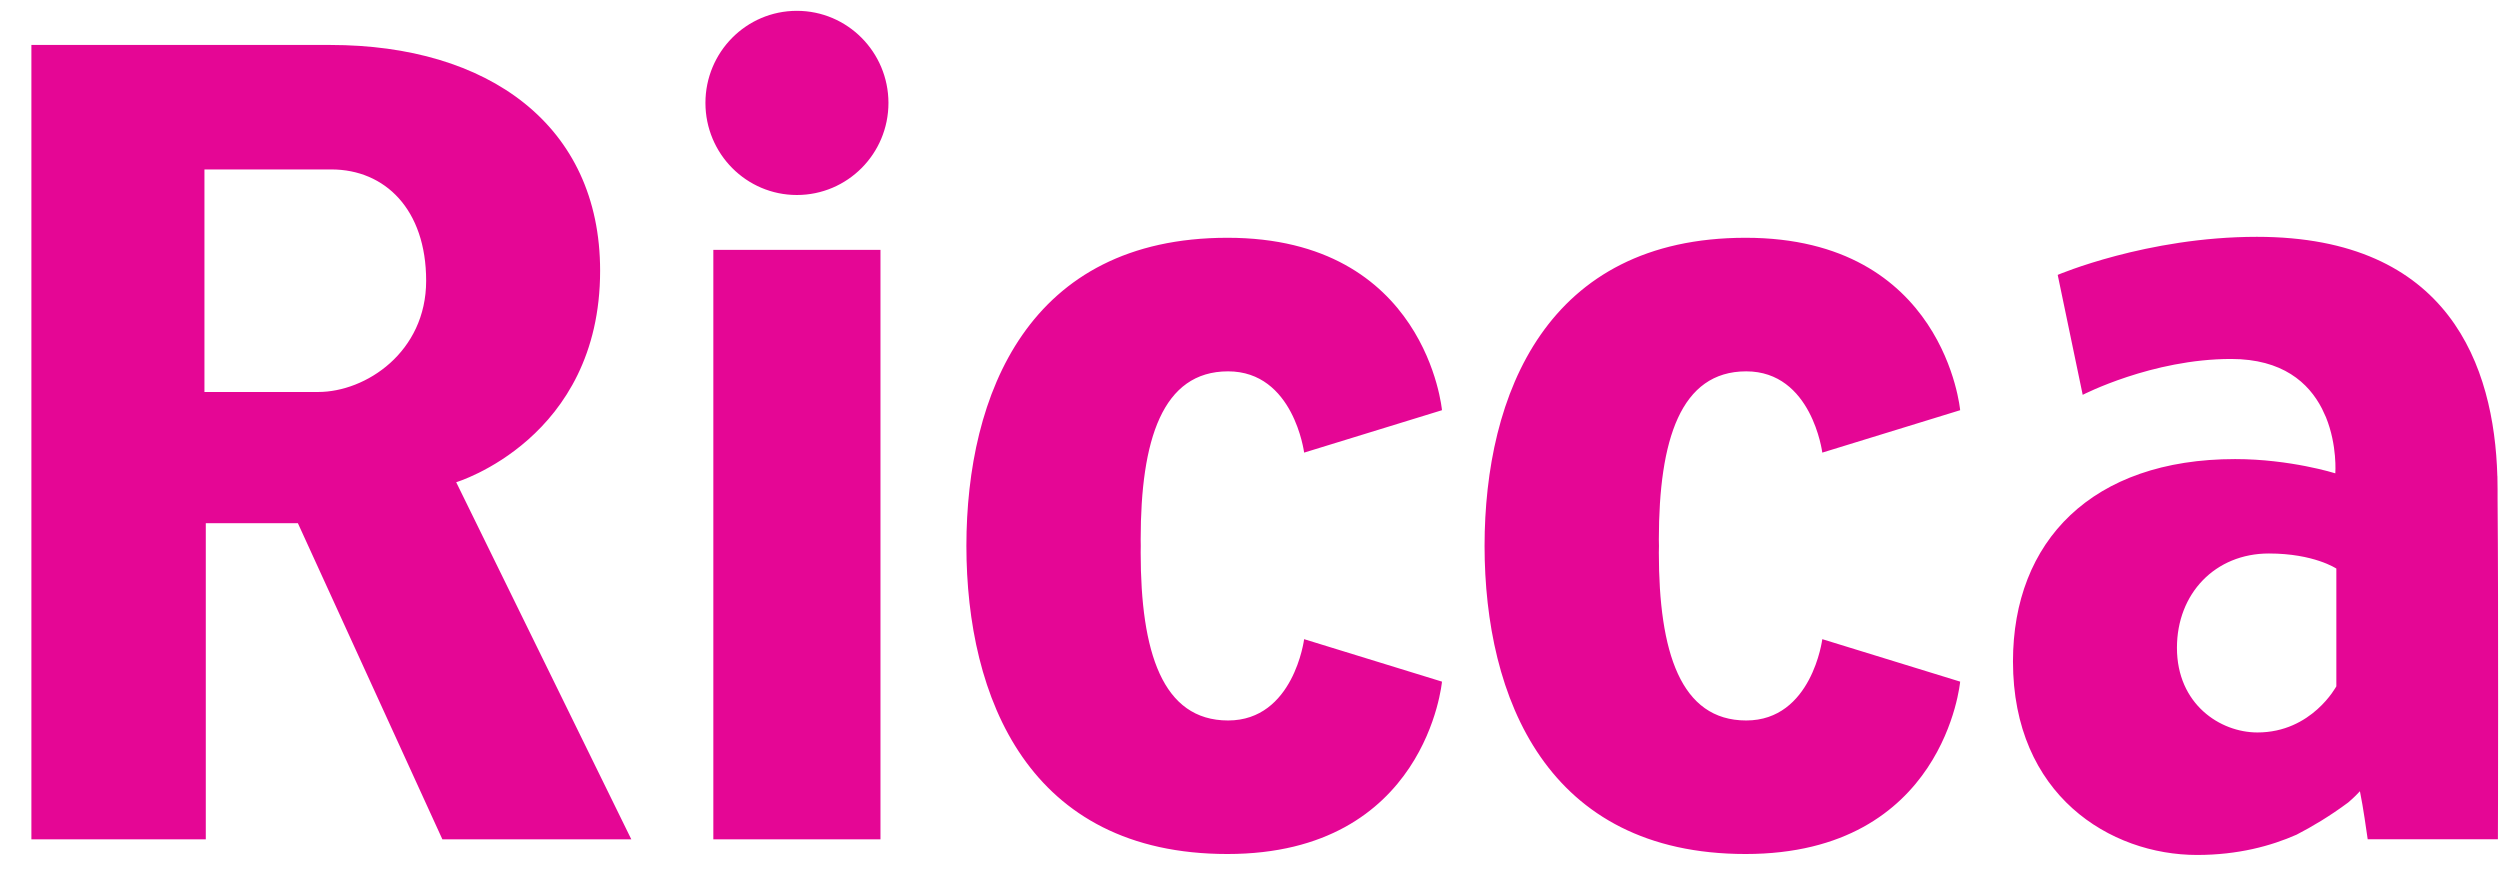 <svg width="63" height="22" viewBox="0 0 63 22" fill="none" xmlns="http://www.w3.org/2000/svg">
<path d="M15.123 6.822C15.123 3.15 12.298 1.133 8.325 1.133H0.791V21.151H5.186V13.185H7.507L11.148 21.151H15.909L11.496 12.152C11.496 12.152 15.123 11.065 15.123 6.822ZM8.017 9.878H5.152V4.27H8.351C9.702 4.27 10.739 5.278 10.739 7.075C10.739 8.872 9.221 9.878 8.017 9.878ZM17.976 21.151H22.188V6.296H17.976V21.151ZM30.948 9.358C32.603 9.358 32.864 11.406 32.864 11.406L36.338 10.337C36.338 10.337 35.947 5.992 30.932 5.992C25.92 5.992 24.356 9.929 24.353 13.757C24.356 17.583 25.92 21.521 30.932 21.521C35.947 21.521 36.338 17.177 36.338 17.177L32.864 16.107C32.864 16.107 32.603 18.156 30.948 18.156C29.289 18.156 28.745 16.426 28.745 13.925C28.745 13.87 28.747 13.814 28.747 13.76C28.745 13.704 28.745 13.65 28.745 13.594C28.745 11.087 29.289 9.358 30.948 9.358ZM44.005 9.358C45.661 9.358 45.922 11.406 45.922 11.406L49.396 10.337C49.396 10.337 49.005 5.992 43.99 5.992C38.978 5.992 37.414 9.929 37.411 13.757C37.414 17.583 38.978 21.521 43.99 21.521C49.005 21.521 49.396 17.177 49.396 17.177L45.922 16.107C45.922 16.107 45.661 18.156 44.005 18.156C42.347 18.156 41.803 16.426 41.803 13.925C41.803 13.87 41.805 13.814 41.806 13.76C41.805 13.704 41.803 13.65 41.803 13.594C41.805 11.087 42.347 9.358 44.005 9.358ZM20.081 0.273C18.808 0.273 17.777 1.312 17.777 2.593C17.777 3.875 18.808 4.914 20.081 4.914C21.355 4.914 22.389 3.876 22.389 2.593C22.387 1.312 21.355 0.273 20.081 0.273ZM62.939 12.57V12.329C62.939 12.23 62.938 12.13 62.935 12.029C62.935 12.021 62.935 12.014 62.935 12.008C62.935 12.003 62.933 11.999 62.933 11.996C62.853 9.236 61.731 5.968 56.873 5.968C54.099 5.968 51.854 6.927 51.854 6.927L52.484 9.95C52.484 9.95 54.23 9.046 56.224 9.046C57.519 9.046 58.178 9.645 58.513 10.296L58.614 10.514C58.903 11.226 58.85 11.928 58.85 11.928C58.85 11.928 57.717 11.569 56.325 11.569C52.719 11.569 50.727 13.635 50.727 16.668C50.727 20.041 53.181 21.545 55.367 21.545C56.396 21.545 57.23 21.318 57.873 21.034C58.267 20.831 58.714 20.565 59.175 20.222C59.325 20.094 59.422 19.992 59.47 19.939C59.558 20.368 59.63 20.911 59.666 21.15C60.453 21.147 62 21.151 62.947 21.15C62.95 20.953 62.962 15.241 62.939 12.57ZM58.878 17.291C58.878 17.291 58.26 18.458 56.887 18.458C55.949 18.458 54.859 17.747 54.859 16.325C54.859 14.955 55.824 13.948 57.176 13.948C58.312 13.948 58.876 14.328 58.876 14.328V17.291H58.878Z" fill="#E50695"/>
</svg>
